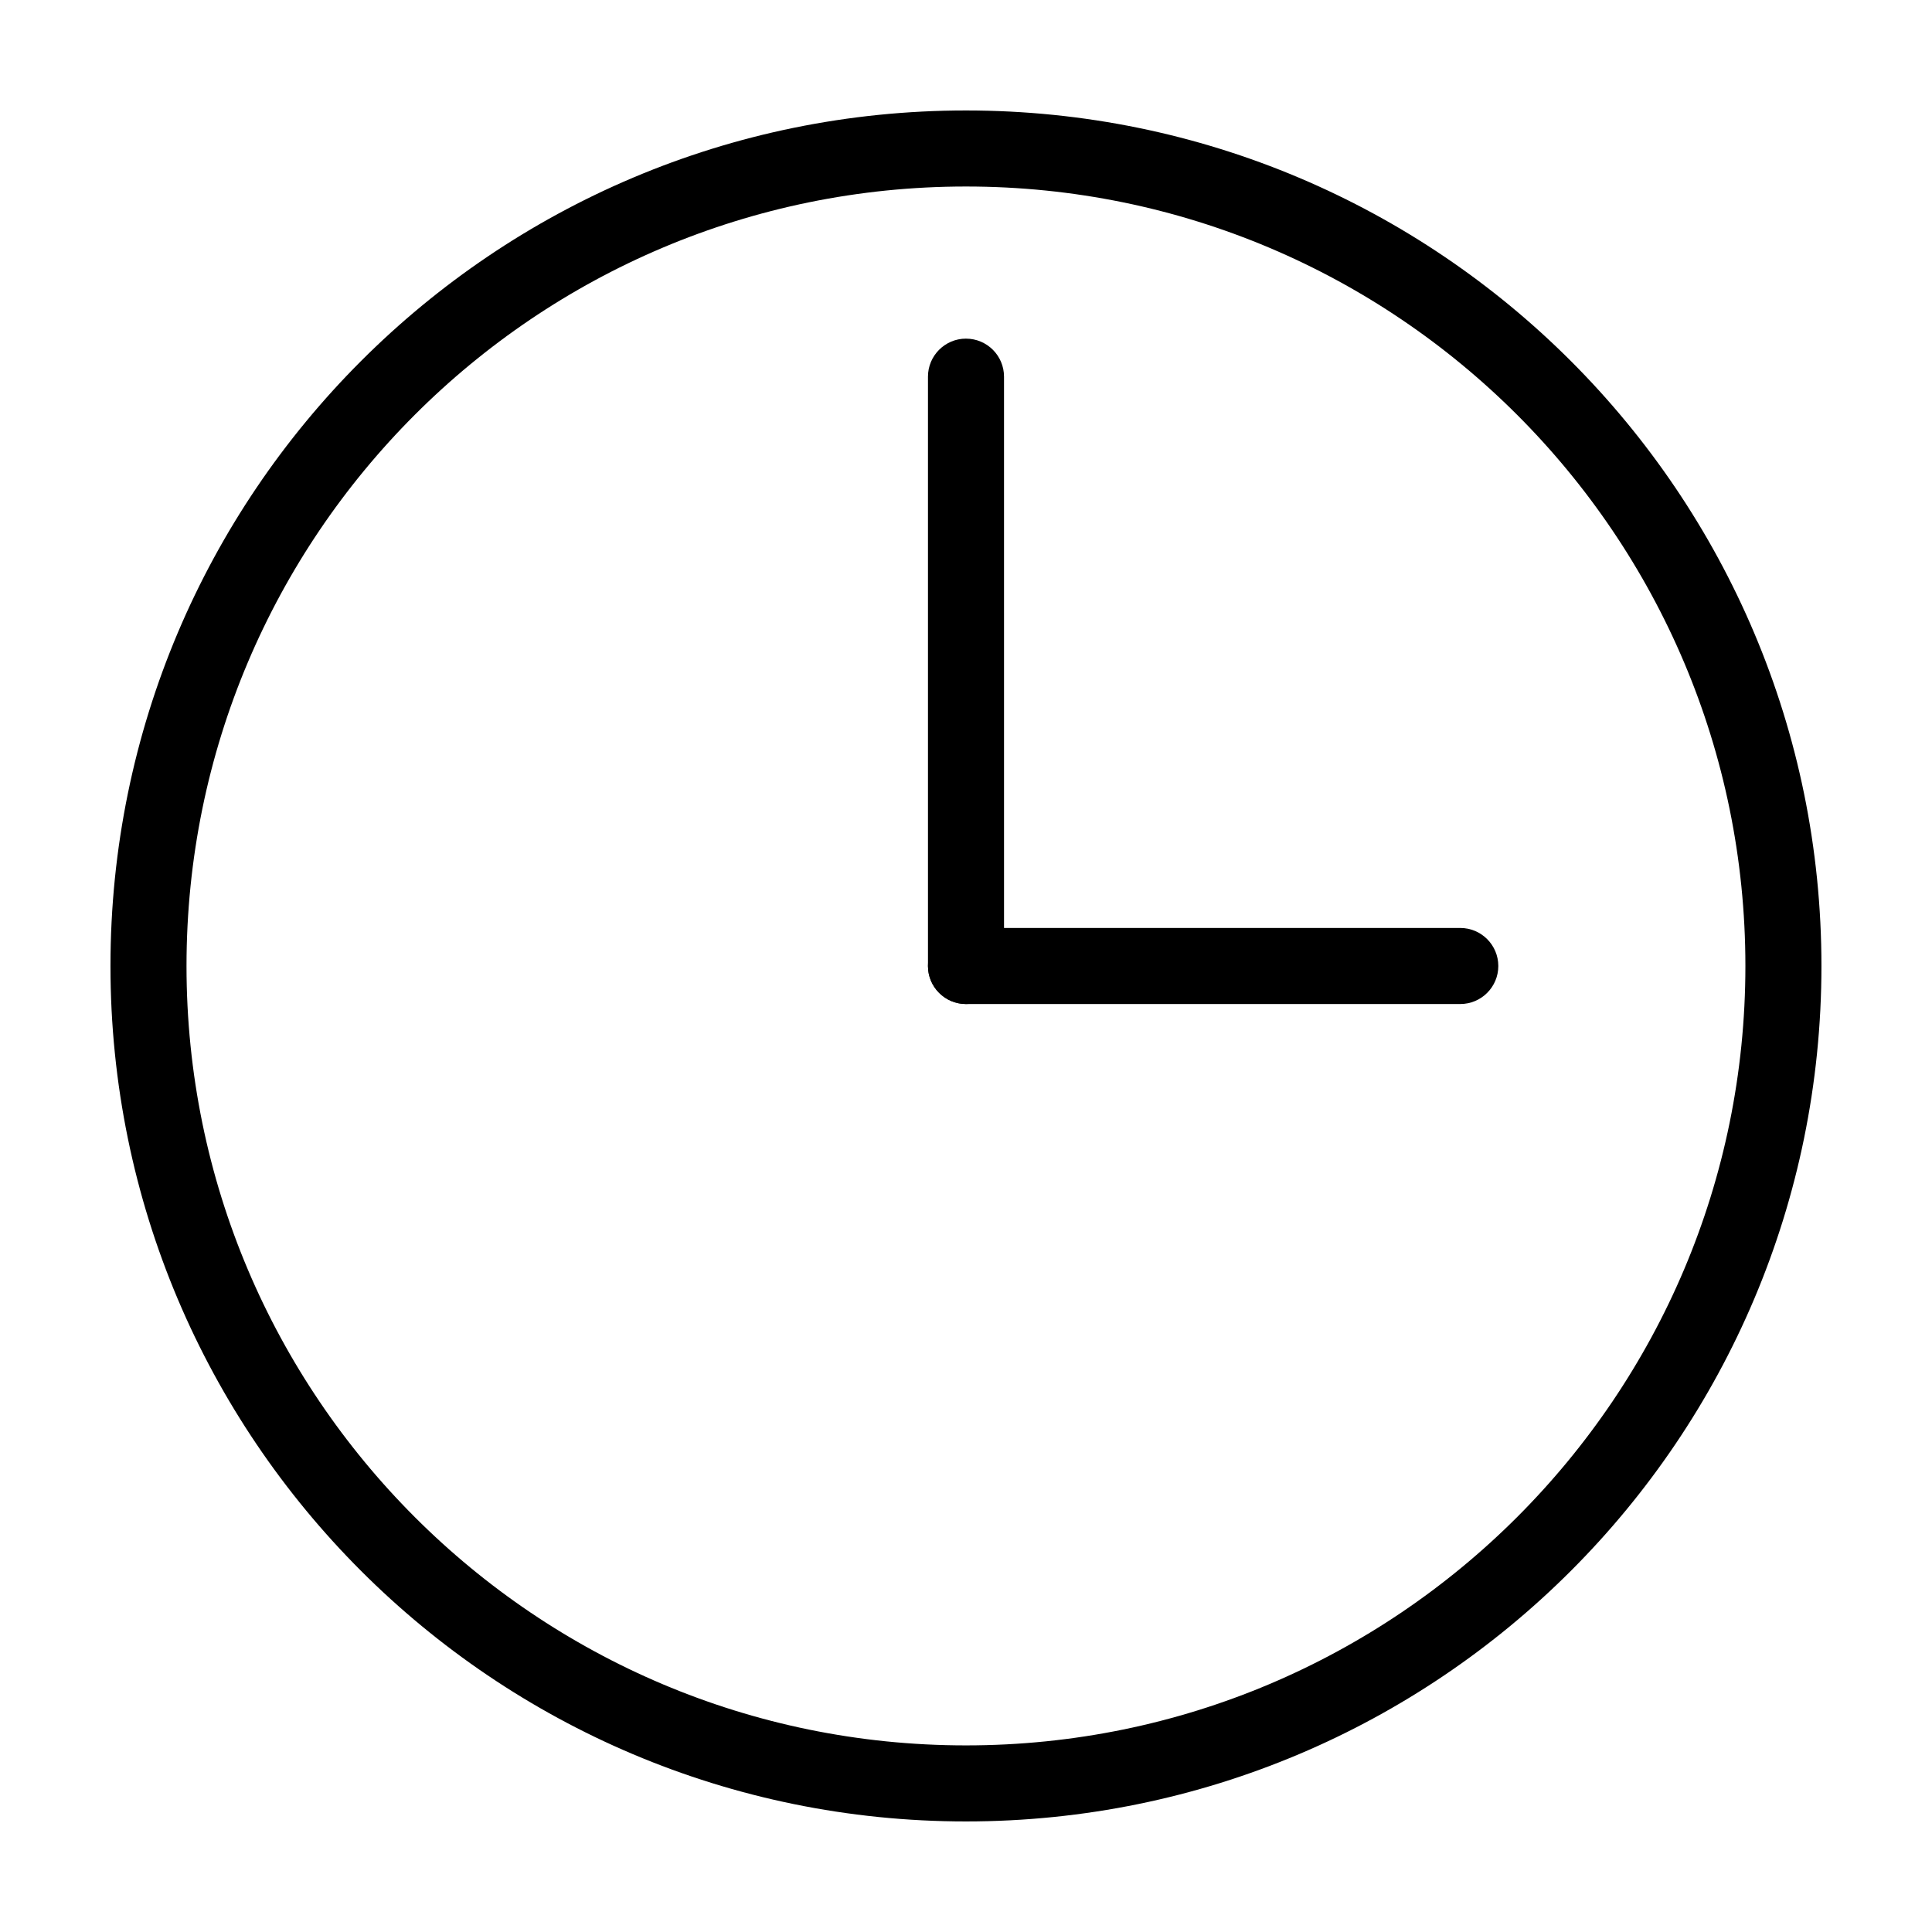<?xml version="1.0" encoding="UTF-8"?>
<!-- The Best Svg Icon site in the world: iconSvg.co, Visit us! https://iconsvg.co -->
<svg width="800px" height="800px" version="1.1" viewBox="144 144 512 512" xmlns="http://www.w3.org/2000/svg">
 <defs>
  <clipPath id="a">
   <path d="m148.09 148.09h503.81v503.81h-503.81z"/>
  </clipPath>
 </defs>
 <g clip-path="url(#a)">
  <path transform="matrix(5.038 0 0 5.038 148.09 148.09)" d="m93 50c0 23.748-19.252 43-43 43-23.749 0-43.001-19.252-43.001-43 0-23.749 19.252-43.001 43.001-43.001 23.748 0 43 19.252 43 43.001" fill="none" stroke="#000000" stroke-miterlimit="10" stroke-width="4"/>
 </g>
 <path d="m400 233.74c-5.562 0-10.078 4.516-10.078 10.078v156.18c0 5.562 4.516 10.078 10.078 10.078s10.078-4.516 10.078-10.078l-0.004-156.18c0-5.562-4.512-10.074-10.074-10.074z"/>
 <path d="m530.99 389.92h-130.99c-5.562 0-10.078 4.516-10.078 10.078s4.516 10.078 10.078 10.078h130.99c5.562 0 10.078-4.516 10.078-10.078-0.004-5.562-4.519-10.078-10.082-10.078z"/>
</svg>
